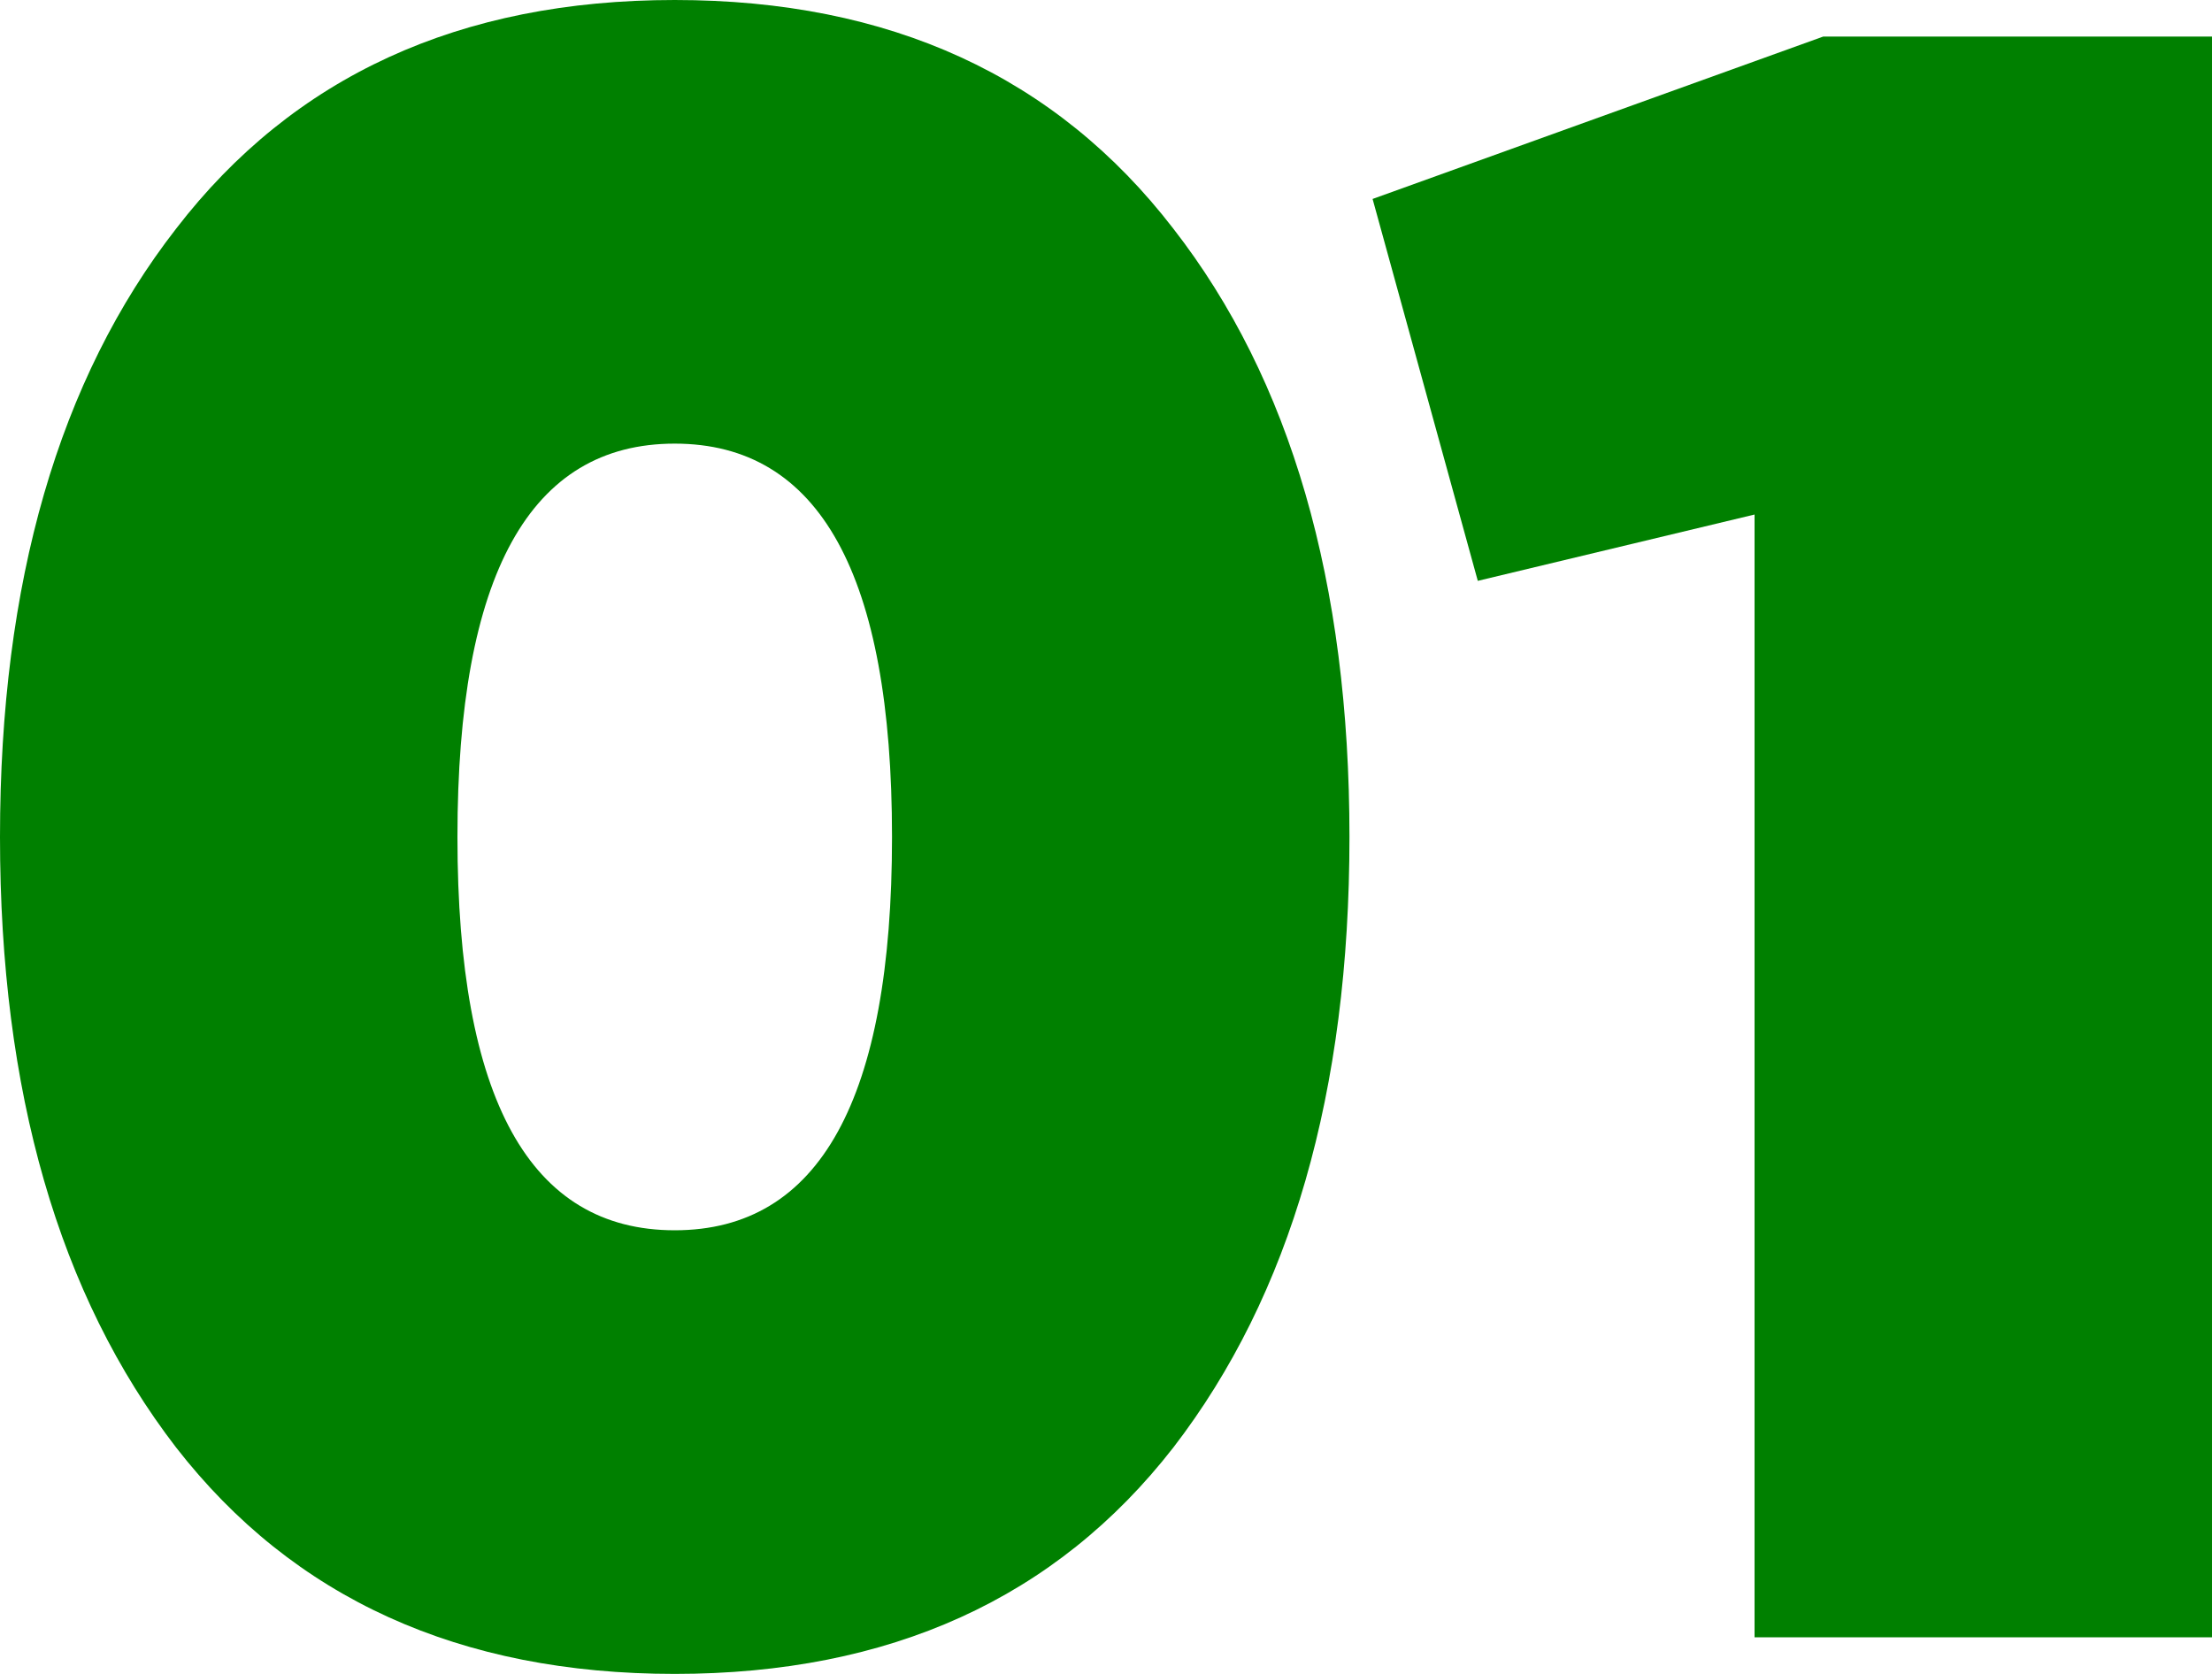 <svg width="111" height="84" viewBox="0 0 111 84" fill="none" xmlns="http://www.w3.org/2000/svg">
<path d="M58.879 72.639C52.987 80.213 44.647 84 33.858 84C23.07 84 14.729 80.213 8.838 72.639C2.946 64.989 0 54.776 0 42C0 29.224 2.946 19.049 8.838 11.475C14.729 3.825 23.07 0 33.858 0C44.647 0 52.987 3.825 58.879 11.475C64.771 19.049 67.717 29.224 67.717 42C67.717 54.776 64.771 64.989 58.879 72.639ZM22.955 42C22.955 55.158 26.589 61.738 33.858 61.738C41.127 61.738 44.762 55.158 44.762 42C44.762 28.841 41.127 22.262 33.858 22.262C26.589 22.262 22.955 28.841 22.955 42Z" fill="#008000"/>
<path d="M91.488 1.836H111V82.164H88.045V25.82L74.157 29.148L68.878 9.984L91.488 1.836Z" fill="#008000"/>
</svg>
